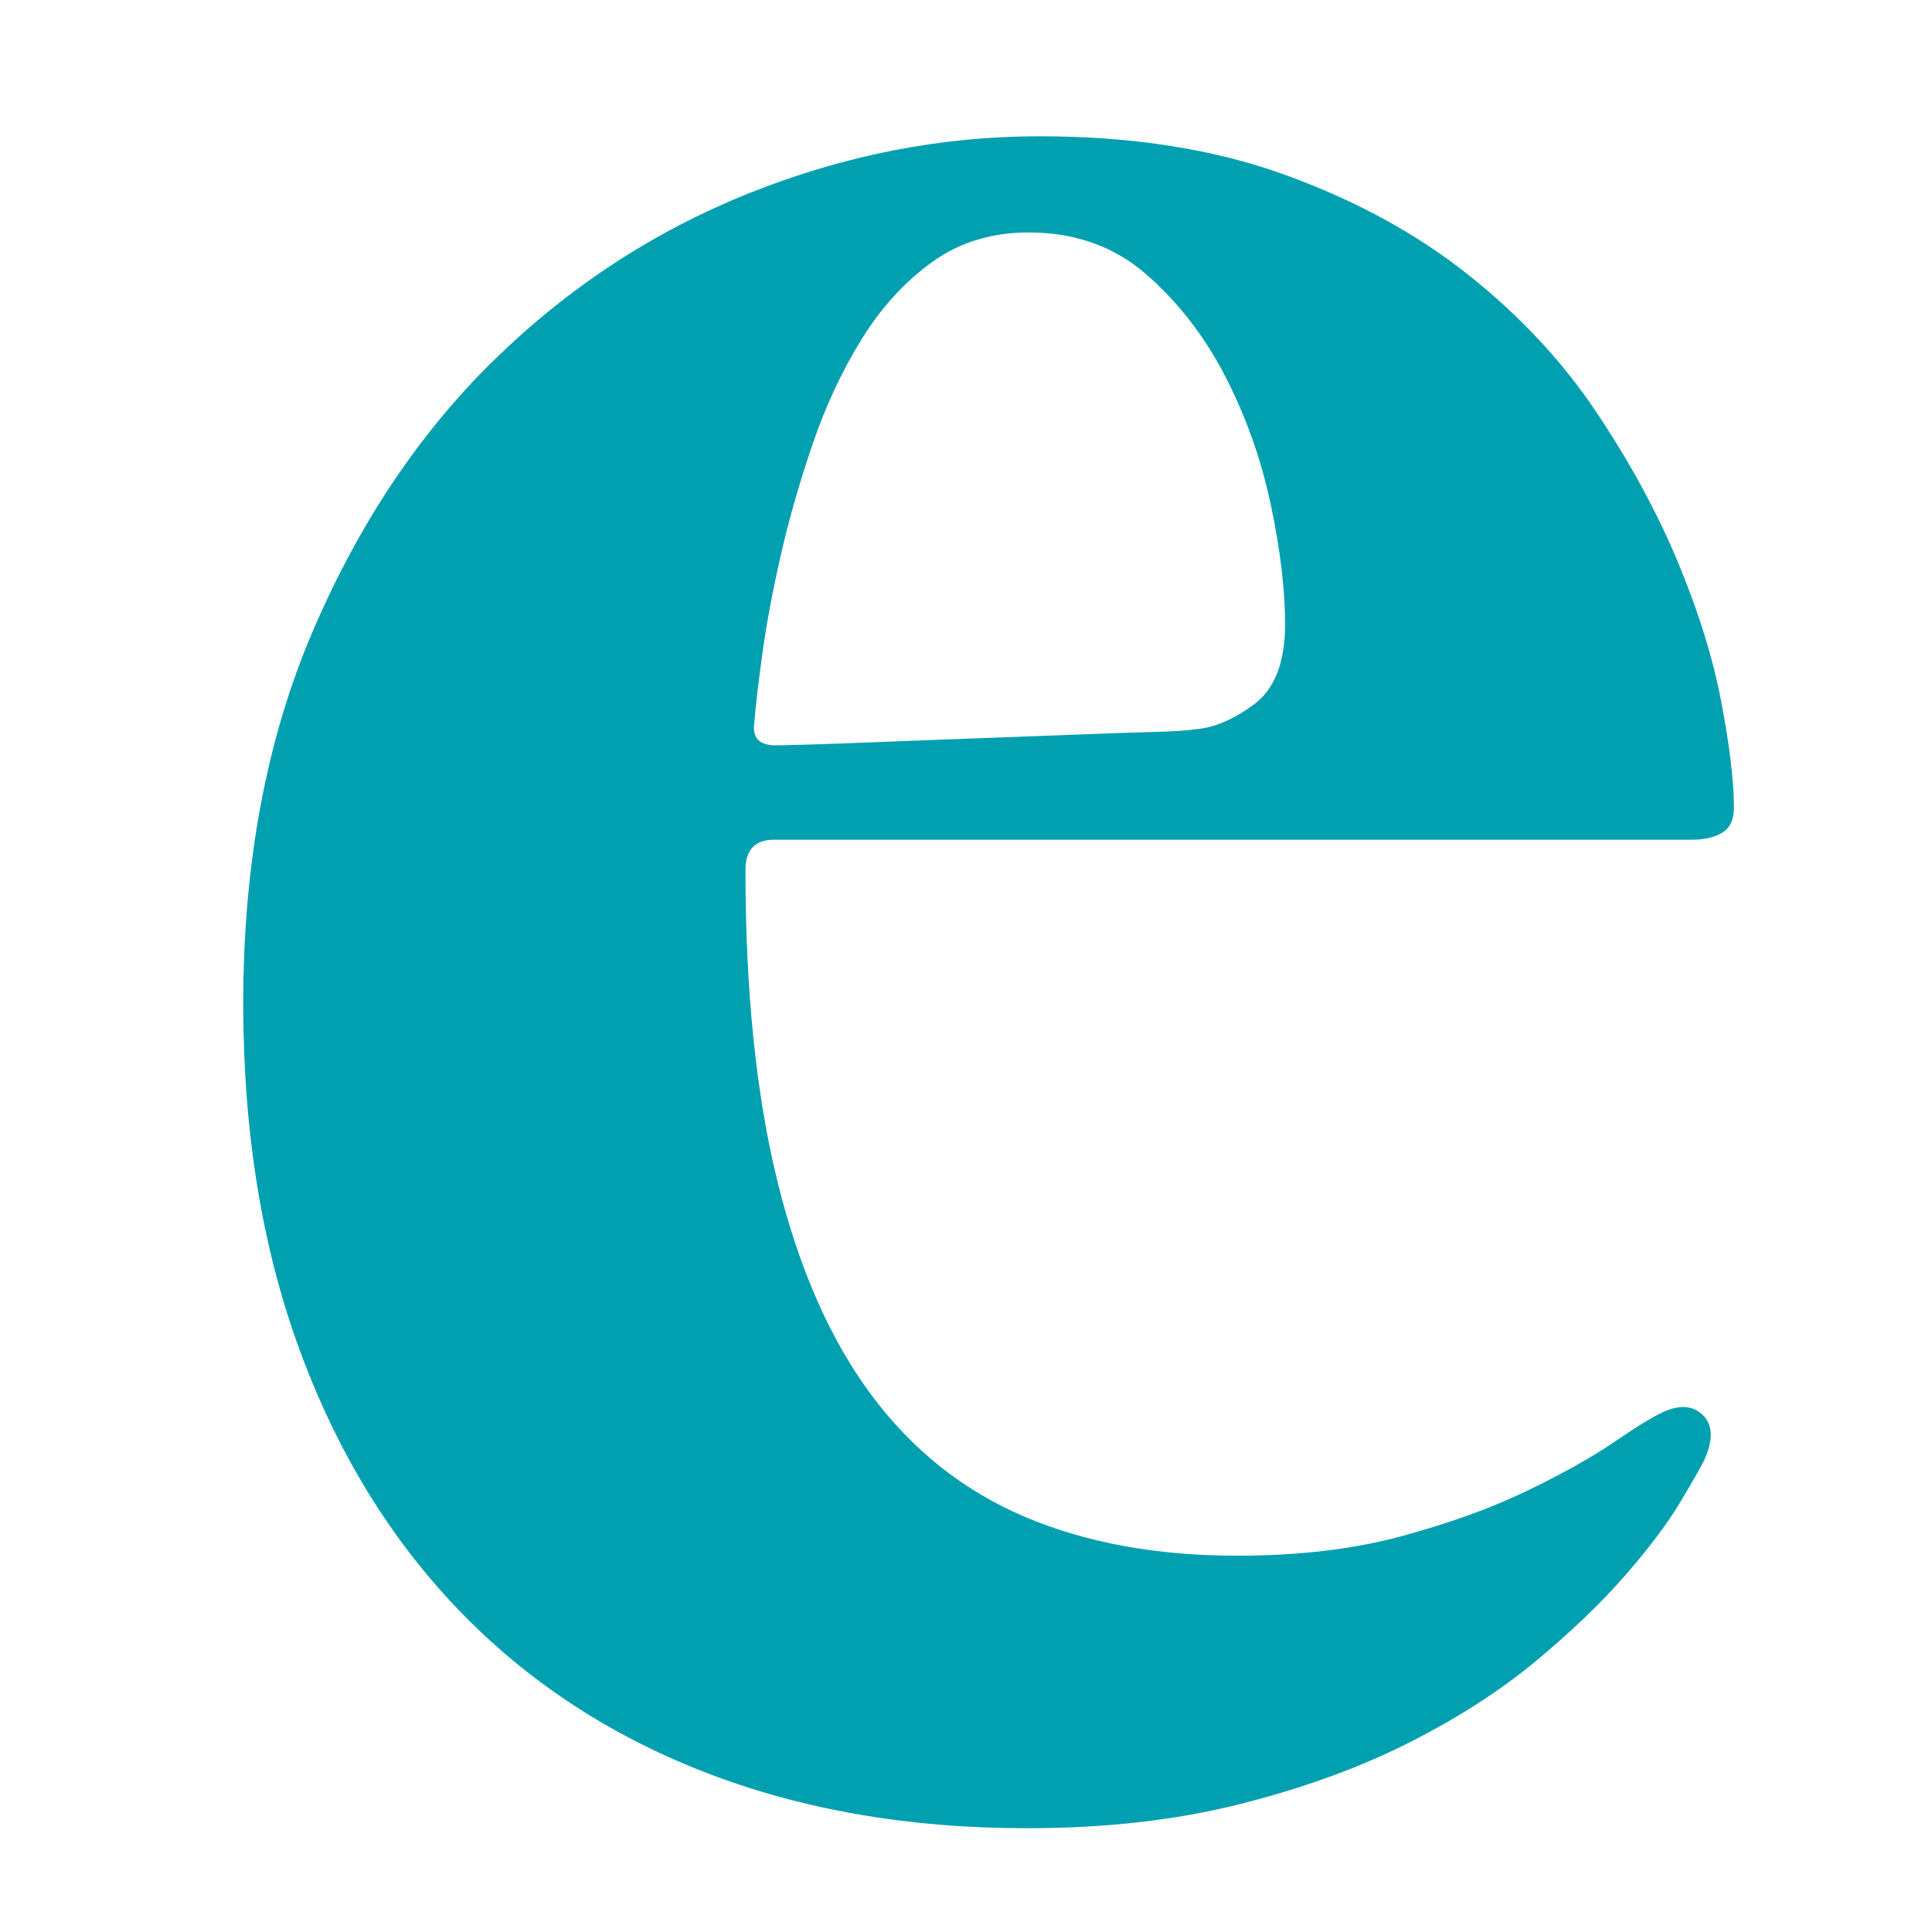 <?xml version="1.0" encoding="UTF-8" standalone="no"?>
<!DOCTYPE svg PUBLIC "-//W3C//DTD SVG 1.1//EN" "http://www.w3.org/Graphics/SVG/1.1/DTD/svg11.dtd">
<svg width="100%" height="100%" viewBox="0 0 556 556" version="1.1" xmlns="http://www.w3.org/2000/svg" xmlns:xlink="http://www.w3.org/1999/xlink" xml:space="preserve" xmlns:serif="http://www.serif.com/" style="fill-rule:evenodd;clip-rule:evenodd;stroke-linejoin:round;stroke-miterlimit:2;">
    <g id="Artboard1" transform="matrix(0.47,0,0,0.47,0,0)">
        <rect x="0" y="0" width="1181.1" height="1181.1" style="fill:none;"/>
        <clipPath id="_clip1">
            <rect x="0" y="0" width="1181.1" height="1181.1"/>
        </clipPath>
        <g clip-path="url(#_clip1)">
            <g transform="matrix(10.478,0,0,10.478,148.94,-417.982)">
                <path d="M84.613,88.964C85.377,88.964 85.982,88.827 86.435,88.548C86.885,88.272 87.111,87.786 87.111,87.091C87.111,85.566 86.867,83.519 86.382,80.951C85.897,78.384 85.046,75.643 83.833,72.729C82.618,69.815 81.022,66.884 79.045,63.935C77.067,60.986 74.57,58.314 71.551,55.92C68.533,53.527 64.96,51.584 60.833,50.091C56.703,48.601 51.933,47.855 46.522,47.855C40.761,47.855 35.107,48.964 29.556,51.185C24.005,53.407 19.045,56.649 14.674,60.915C10.302,65.184 6.764,70.475 4.058,76.788C1.353,83.103 0,90.354 0,98.539C0,106.033 1.092,112.764 3.277,118.73C5.463,124.698 8.549,129.762 12.541,133.925C16.529,138.088 21.335,141.262 26.956,143.448C32.575,145.634 38.854,146.728 45.793,146.728C50.373,146.728 54.517,146.258 58.231,145.321C61.941,144.385 65.237,143.188 68.117,141.731C70.995,140.274 73.478,138.678 75.558,136.943C77.64,135.21 79.374,133.545 80.762,131.948C82.149,130.353 83.209,128.947 83.938,127.733C84.666,126.52 85.133,125.703 85.342,125.287C85.897,124.108 85.897,123.224 85.342,122.633C84.785,122.044 84.023,121.956 83.052,122.373C82.427,122.651 81.455,123.241 80.138,124.143C78.819,125.044 77.119,125.999 75.038,127.004C72.957,128.011 70.511,128.895 67.701,129.658C64.89,130.423 61.68,130.803 58.073,130.803C53.355,130.803 49.21,130.04 45.636,128.514C42.063,126.988 39.081,124.61 36.687,121.384C34.293,118.157 32.471,114.012 31.222,108.947C29.973,103.883 29.348,97.812 29.348,90.734C29.348,89.555 29.903,88.964 31.014,88.964L84.613,88.964ZM30.337,78.088C30.579,76.32 30.944,74.377 31.43,72.26C31.915,70.145 32.54,67.977 33.303,65.755C34.066,63.536 35.022,61.506 36.166,59.666C37.311,57.83 38.679,56.336 40.276,55.192C41.873,54.046 43.745,53.475 45.897,53.475C48.604,53.475 50.892,54.29 52.766,55.92C54.639,57.551 56.182,59.546 57.397,61.905C58.61,64.265 59.495,66.762 60.051,69.399C60.606,72.036 60.884,74.36 60.884,76.372C60.884,78.592 60.275,80.154 59.063,81.055C57.847,81.957 56.686,82.444 55.576,82.511C55.229,82.581 54.413,82.633 53.13,82.667C51.845,82.704 50.32,82.755 48.55,82.824C46.781,82.894 44.924,82.963 42.982,83.033C41.04,83.103 39.218,83.171 37.519,83.241C35.817,83.311 34.378,83.363 33.199,83.397C32.02,83.433 31.326,83.449 31.118,83.449C30.146,83.449 29.73,82.997 29.869,82.095C29.938,81.195 30.093,79.858 30.337,78.088ZM142.479,129.867C138.107,128.826 134.707,127.785 132.279,126.744C129.85,125.703 128.184,124.628 127.284,123.518C126.381,122.408 125.931,121.159 125.931,119.771C125.931,118.175 126.589,116.926 127.908,116.024C129.225,115.123 130.614,114.567 132.071,114.359C133.666,114.082 135.262,114.03 136.859,114.203C138.454,114.377 140.049,114.463 141.646,114.463C147.891,114.463 153.735,113.578 159.183,111.81C164.629,110.04 169.347,107.629 173.337,104.575C177.326,101.523 180.483,97.951 182.808,93.857C185.132,89.762 186.295,85.425 186.295,80.847C186.295,76.199 185.218,71.862 183.069,67.836C180.917,63.814 177.933,60.31 174.118,57.326C173.84,57.188 173.684,56.926 173.65,56.544C173.614,56.164 173.874,55.904 174.43,55.765C176.372,55.14 178.229,54.308 179.998,53.267C181.768,52.226 183.329,51.029 184.682,49.675C186.035,48.323 187.11,46.78 187.908,45.044C188.705,43.311 189.105,41.402 189.105,39.32C189.105,36.337 188.307,33.96 186.711,32.191C185.114,30.421 182.86,29.537 179.946,29.537C177.032,29.537 174.847,30.406 173.389,32.139C171.932,33.873 171.204,35.852 171.204,38.072C171.204,38.974 171.29,39.997 171.464,41.142C171.636,42.287 171.706,43.5 171.672,44.785C171.636,46.069 171.36,47.333 170.84,48.582C170.319,49.831 169.365,51.012 167.977,52.122C167.353,52.608 166.555,52.677 165.584,52.33C159.061,49.348 151.706,47.855 143.519,47.855C137.275,47.855 131.429,48.739 125.983,50.508C120.535,52.278 115.799,54.707 111.776,57.793C107.751,60.881 104.595,64.455 102.305,68.514C100.015,72.573 98.87,76.892 98.87,81.472C98.87,84.734 99.406,87.856 100.484,90.837C101.559,93.822 103.086,96.58 105.063,99.112C107.041,101.645 109.434,103.936 112.244,105.981C115.055,108.028 118.229,109.711 121.767,111.028C122.184,111.168 122.392,111.41 122.392,111.757C122.392,112.105 122.148,112.348 121.663,112.485C118.887,113.11 116.338,113.96 114.014,115.035C111.688,116.112 109.695,117.413 108.029,118.938C106.364,120.465 105.079,122.234 104.179,124.246C103.276,126.259 102.826,128.549 102.826,131.115C102.826,135.002 103.762,138.332 105.636,141.106C107.509,143.882 109.903,146.24 112.817,148.185C113.163,148.46 113.319,148.72 113.285,148.964C113.249,149.206 113.025,149.397 112.609,149.537C109,150.229 105.756,151.218 102.878,152.503C99.998,153.786 97.533,155.295 95.487,157.03C93.44,158.765 91.861,160.655 90.752,162.702C89.644,164.748 89.086,166.848 89.086,168.999C89.086,170.524 89.33,172.137 89.815,173.838C90.301,175.538 91.22,177.237 92.573,178.938C93.926,180.639 95.816,182.27 98.245,183.83C100.674,185.392 103.814,186.778 107.665,187.993C111.516,189.206 116.182,190.178 121.663,190.907C127.144,191.636 133.596,192 141.022,192C148.445,192 155.036,191.548 160.796,190.647C166.555,189.744 171.55,188.514 175.783,186.952C180.015,185.392 183.571,183.604 186.451,181.592C189.329,179.579 191.655,177.445 193.424,175.191C195.193,172.937 196.459,170.628 197.223,168.27C197.986,165.911 198.368,163.655 198.368,161.505C198.368,158.105 197.76,154.965 196.546,152.086C195.332,149.206 193.232,146.587 190.25,144.229C187.266,141.871 183.259,139.771 178.229,137.933C173.198,136.094 166.901,134.516 159.339,133.197C152.47,132.019 146.85,130.908 142.479,129.867ZM148.515,55.244C150.18,56.701 151.585,58.714 152.73,61.281C153.875,63.848 154.724,66.831 155.28,70.231C155.835,73.631 156.113,77.274 156.113,81.159C156.113,85.045 155.835,88.689 155.28,92.086C154.724,95.488 153.875,98.472 152.73,101.037C151.585,103.605 150.18,105.616 148.515,107.073C146.85,108.53 144.872,109.259 142.583,109.259C140.293,109.259 138.298,108.53 136.598,107.073C134.897,105.616 133.492,103.605 132.383,101.037C131.273,98.472 130.44,95.488 129.884,92.086C129.328,88.689 129.052,85.045 129.052,81.159C129.052,77.274 129.328,73.631 129.884,70.231C130.44,66.831 131.273,63.848 132.383,61.281C133.492,58.714 134.897,56.701 136.598,55.244C138.298,53.787 140.293,53.059 142.583,53.059C144.872,53.059 146.85,53.787 148.515,55.244ZM132.748,184.819C128.619,183.986 124.976,182.686 121.82,180.916C118.661,179.146 116.112,176.909 114.17,174.203C112.227,171.497 111.256,168.235 111.256,164.42C111.256,161.089 112.192,158.521 114.066,156.718C115.939,154.913 118.125,153.561 120.623,152.659C121.107,152.52 121.524,152.52 121.872,152.659C125.826,154.116 129.868,155.261 133.996,156.093C138.124,156.926 141.784,157.619 144.977,158.175C148.583,158.799 152.106,159.477 155.54,160.204C158.975,160.934 162.045,161.853 164.751,162.962C167.457,164.072 169.625,165.372 171.256,166.865C172.885,168.357 173.702,170.178 173.702,172.329C173.702,174.549 172.817,176.527 171.048,178.262C169.278,179.995 167.005,181.437 164.231,182.581C161.455,183.727 158.419,184.592 155.124,185.184C151.828,185.771 148.619,186.067 145.497,186.067C141.126,186.067 136.875,185.651 132.748,184.819ZM366.243,140.534C365.063,140.223 363.866,139.649 362.653,138.817C361.438,137.984 360.363,136.771 359.425,135.174C358.49,133.579 358.021,131.395 358.021,128.617L358.021,87.091C358.021,84.593 357.985,81.906 357.917,79.026C357.847,76.147 357.535,73.248 356.981,70.334C356.423,67.42 355.523,64.611 354.275,61.905C353.026,59.199 351.186,56.805 348.757,54.724C346.329,52.642 343.224,50.977 339.444,49.728C335.661,48.479 330.96,47.855 325.341,47.855C321.525,47.855 318.038,48.218 314.882,48.948C311.722,49.675 308.861,50.649 306.294,51.862C303.727,53.076 301.438,54.447 299.425,55.973C297.413,57.499 295.644,59.061 294.118,60.656C293.078,58.783 291.759,57.066 290.163,55.503C288.566,53.943 286.64,52.589 284.386,51.445C282.132,50.3 279.478,49.415 276.425,48.79C273.371,48.166 269.868,47.855 265.913,47.855C259.876,47.855 254.69,48.705 250.354,50.405C246.017,52.106 242.288,54.168 239.166,56.597L239.166,48.896C239.166,47.924 238.835,47.404 238.177,47.333C237.517,47.266 236.876,47.438 236.252,47.855C233.892,49.452 231.22,51.029 228.238,52.589C225.254,54.151 222.166,55.608 218.975,56.96C215.783,58.314 212.608,59.529 209.452,60.604C206.294,61.681 203.363,62.53 200.658,63.154C199.617,63.432 199.113,63.935 199.148,64.663C199.183,65.392 199.651,65.86 200.553,66.068C200.762,66.137 201.334,66.276 202.271,66.484C203.207,66.693 204.23,66.937 205.341,67.212C206.45,67.491 207.439,67.733 208.307,67.942C209.174,68.15 209.676,68.253 209.816,68.253C210.649,68.461 211.065,69.018 211.065,69.918L211.065,128.617C211.065,131.395 210.597,133.579 209.66,135.174C208.723,136.771 207.647,137.984 206.434,138.817C205.219,139.649 204.022,140.223 202.843,140.534C201.662,140.847 200.796,141.038 200.241,141.106C199.685,141.246 199.287,141.472 199.044,141.783C198.8,142.095 198.714,142.425 198.784,142.772C198.852,143.12 199.044,143.433 199.357,143.708C199.669,143.986 200.101,144.125 200.658,144.125L249.574,144.125C250.128,144.125 250.562,143.986 250.875,143.708C251.187,143.433 251.376,143.12 251.447,142.772C251.515,142.425 251.429,142.095 251.187,141.783C250.943,141.472 250.544,141.246 249.99,141.106C249.433,141.038 248.567,140.847 247.388,140.534C246.207,140.223 245.009,139.649 243.796,138.817C242.582,137.984 241.507,136.771 240.571,135.174C239.634,133.579 239.166,131.395 239.166,128.617L239.166,73.978C239.234,71.965 239.46,69.937 239.841,67.889C240.222,65.843 240.951,64.004 242.028,62.372C243.103,60.744 244.578,59.407 246.451,58.367C248.325,57.326 250.822,56.805 253.945,56.805C257.413,56.805 260.221,57.518 262.375,58.939C264.525,60.362 266.19,62.201 267.371,64.455C268.55,66.71 269.347,69.226 269.763,72C270.181,74.776 270.423,77.551 270.493,80.327L270.493,128.617C270.493,131.395 270.025,133.579 269.087,135.174C268.151,136.771 267.075,137.984 265.861,138.817C264.647,139.649 263.45,140.223 262.271,140.534C261.088,140.847 260.221,141.038 259.669,141.106C259.113,141.246 258.713,141.472 258.471,141.783C258.228,142.095 258.142,142.425 258.212,142.772C258.28,143.12 258.471,143.433 258.784,143.708C259.095,143.986 259.528,144.125 260.084,144.125L309.001,144.125C309.556,144.125 309.99,143.986 310.302,143.708C310.614,143.433 310.804,143.12 310.875,142.772C310.943,142.425 310.857,142.095 310.614,141.783C310.37,141.472 309.972,141.246 309.417,141.106C308.861,141.038 307.995,140.847 306.816,140.534C305.634,140.223 304.438,139.649 303.224,138.817C302.009,137.984 300.935,136.771 300,135.174C299.062,133.579 298.593,131.395 298.593,128.617L298.593,73.873C298.662,71.862 298.906,69.851 299.322,67.836C299.738,65.826 300.466,64.004 301.507,62.372C302.548,60.744 304.022,59.407 305.931,58.367C307.837,57.326 310.318,56.805 313.372,56.805C316.911,56.805 319.737,57.518 321.855,58.939C323.97,60.362 325.618,62.201 326.798,64.455C327.977,66.71 328.776,69.242 329.192,72.052C329.608,74.863 329.851,77.656 329.921,80.431L329.921,128.617C329.921,131.395 329.452,133.579 328.515,135.174C327.579,136.771 326.501,137.984 325.289,138.817C324.074,139.649 322.878,140.223 321.699,140.534C320.518,140.847 319.651,141.038 319.097,141.106C318.54,141.246 318.142,141.472 317.9,141.783C317.656,142.095 317.57,142.425 317.64,142.772C317.708,143.12 317.9,143.433 318.212,143.708C318.524,143.986 318.957,144.125 319.513,144.125L368.429,144.125C368.983,144.125 369.417,143.986 369.73,143.708C370.042,143.433 370.232,143.12 370.302,142.772C370.371,142.425 370.284,142.095 370.042,141.783C369.798,141.472 369.4,141.246 368.845,141.106C368.289,141.038 367.421,140.847 366.243,140.534ZM415.573,127.785C415.573,130.561 416.126,132.798 417.238,134.498C418.347,136.199 419.614,137.517 421.037,138.452C422.458,139.39 423.847,140.049 425.2,140.431C426.553,140.812 427.505,141.038 428.062,141.106C428.616,141.246 429.015,141.472 429.259,141.783C429.5,142.095 429.586,142.425 429.519,142.772C429.449,143.12 429.259,143.433 428.947,143.708C428.634,143.986 428.2,144.125 427.646,144.125L375.399,144.125C374.843,144.125 374.41,143.986 374.097,143.708C373.786,143.433 373.593,143.12 373.526,142.772C373.456,142.425 373.542,142.095 373.786,141.783C374.028,141.472 374.427,141.246 374.983,141.106C375.537,141.038 376.492,140.812 377.845,140.431C379.198,140.049 380.585,139.39 382.007,138.452C383.429,137.517 384.696,136.199 385.806,134.498C386.916,132.798 387.472,130.561 387.472,127.785L387.472,69.918C387.472,69.018 387.056,68.461 386.222,68.253C386.083,68.253 385.581,68.15 384.714,67.942C383.845,67.733 382.857,67.491 381.748,67.212C380.636,66.937 379.614,66.693 378.677,66.484C377.741,66.276 377.167,66.137 376.96,66.068C376.058,65.86 375.589,65.392 375.554,64.663C375.519,63.935 376.024,63.432 377.064,63.154C379.77,62.53 382.701,61.681 385.859,60.604C389.015,59.529 392.19,58.314 395.382,56.96C398.572,55.608 401.661,54.151 404.645,52.589C407.626,51.029 410.298,49.452 412.659,47.855C413.283,47.438 413.923,47.266 414.583,47.333C415.243,47.404 415.573,47.924 415.573,48.896L415.573,127.785ZM416.405,10.594C415.573,8.583 414.41,6.832 412.919,5.338C411.425,3.848 409.657,2.668 407.611,1.8C405.563,0.934 403.292,0.499 400.794,0.499C398.364,0.499 396.075,0.952 393.925,1.853C391.773,2.754 389.917,3.969 388.357,5.496C386.796,7.023 385.563,8.81 384.662,10.856C383.759,12.903 383.308,15.071 383.308,17.36C383.308,19.65 383.724,21.8 384.558,23.813C385.39,25.826 386.552,27.56 388.044,29.017C389.536,30.474 391.304,31.636 393.352,32.502C395.398,33.372 397.636,33.803 400.065,33.803C402.563,33.803 404.869,33.354 406.986,32.451C409.102,31.55 410.958,30.354 412.554,28.861C414.15,27.37 415.399,25.6 416.3,23.552C417.202,21.506 417.654,19.337 417.654,17.047C417.654,14.757 417.238,12.609 416.405,10.594ZM471.149,125.287C470.385,123.413 469.328,121.8 467.975,120.447C466.622,119.094 465.009,118.02 463.135,117.222C461.262,116.424 459.214,116.024 456.995,116.024C454.774,116.024 452.692,116.44 450.75,117.273C448.807,118.105 447.124,119.216 445.703,120.603C444.28,121.992 443.153,123.64 442.32,125.547C441.488,127.456 441.071,129.451 441.071,131.531C441.071,133.684 441.452,135.678 442.215,137.517C442.979,139.355 444.037,140.95 445.39,142.303C446.743,143.656 448.357,144.731 450.23,145.53C452.103,146.326 454.149,146.728 456.37,146.728C458.589,146.728 460.671,146.326 462.615,145.53C464.557,144.731 466.24,143.622 467.663,142.199C469.083,140.778 470.212,139.129 471.044,137.256C471.877,135.382 472.293,133.371 472.293,131.219C472.293,129.139 471.912,127.16 471.149,125.287Z" style="fill:rgb(0,160,176);fill-rule:nonzero;"/>
            </g>
        </g>
    </g>
</svg>
